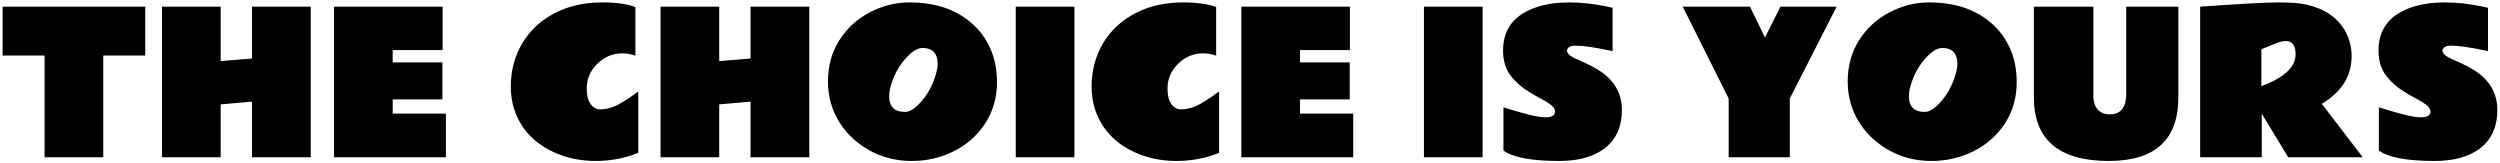 <svg width="906" height="59" viewBox="0 0 906 59" fill="none" xmlns="http://www.w3.org/2000/svg">
<path d="M0.948 2.415H52.628V20.12H37.418V57H16.158V20.12H0.948V2.415ZM91.319 2.415H112.613V57H91.319V36.834L79.972 37.825V57H58.712V2.415H79.972V22.137L91.319 21.214V2.415ZM121.056 2.415H160.396V18.138H142.315V22.615H160.328V36.014H142.315V41.175H161.593V57H121.056V2.415ZM230.26 20.189C228.779 19.619 227.195 19.334 225.509 19.334C222.045 19.334 219.026 20.599 216.451 23.128C213.899 25.634 212.623 28.642 212.623 32.151C212.623 34.498 213.079 36.333 213.99 37.654C214.902 38.976 216.144 39.637 217.716 39.637C219.288 39.637 221.02 39.238 222.911 38.44C224.825 37.62 227.628 35.854 231.319 33.143V55.394C226.466 57.353 221.305 58.333 215.836 58.333C210.39 58.333 205.366 57.285 200.763 55.188C193.448 51.839 188.629 46.598 186.305 39.466C185.53 37.028 185.131 34.339 185.108 31.399C185.108 28.46 185.473 25.646 186.202 22.957C186.931 20.268 187.991 17.785 189.381 15.506C192.161 10.926 196.057 7.337 201.07 4.739C206.106 2.142 211.871 0.854 218.365 0.877C223.31 0.877 227.275 1.435 230.26 2.552V20.189ZM271.993 2.415H293.287V57H271.993V36.834L260.646 37.825V57H239.386V2.415H260.646V22.137L271.993 21.214V2.415ZM339.806 23.162C339.806 19.311 337.96 17.386 334.269 17.386C332.674 17.386 330.896 18.388 328.937 20.394C325.997 23.424 323.946 27.036 322.784 31.229C322.42 32.55 322.237 33.769 322.237 34.886C322.237 38.668 324.151 40.56 327.979 40.56C329.506 40.582 331.249 39.568 333.209 37.518C336.057 34.51 338.074 30.864 339.259 26.58C339.623 25.259 339.806 24.119 339.806 23.162ZM330.475 58.333C322.385 58.333 315.367 55.713 309.42 50.472C307.529 48.808 305.888 46.906 304.498 44.764C301.536 40.229 300.055 35.159 300.055 29.554C300.055 23.925 301.422 18.947 304.156 14.617C306.891 10.288 310.559 6.915 315.162 4.5C319.765 2.085 324.527 0.877 329.449 0.877C334.394 0.877 338.746 1.538 342.506 2.859C346.266 4.181 349.535 6.084 352.315 8.567C355.118 11.028 357.317 14.047 358.912 17.625C360.507 21.203 361.305 25.247 361.305 29.759C361.305 35.364 359.881 40.355 357.032 44.73C354.184 49.082 350.39 52.443 345.65 54.812C340.911 57.16 335.852 58.333 330.475 58.333ZM389.366 57H368.106V2.415H389.366V57ZM440.738 20.189C439.257 19.619 437.674 19.334 435.987 19.334C432.524 19.334 429.505 20.599 426.93 23.128C424.378 25.634 423.102 28.642 423.102 32.151C423.102 34.498 423.557 36.333 424.469 37.654C425.38 38.976 426.622 39.637 428.194 39.637C429.767 39.637 431.498 39.238 433.39 38.44C435.304 37.62 438.106 35.854 441.798 33.143V55.394C436.944 57.353 431.783 58.333 426.314 58.333C420.868 58.333 415.844 57.285 411.241 55.188C403.927 51.839 399.107 46.598 396.783 39.466C396.008 37.028 395.61 34.339 395.587 31.399C395.587 28.46 395.951 25.646 396.681 22.957C397.41 20.268 398.469 17.785 399.859 15.506C402.639 10.926 406.536 7.337 411.549 4.739C416.585 2.142 422.35 0.854 428.844 0.877C433.788 0.877 437.753 1.435 440.738 2.552V20.189ZM449.864 2.415H489.205V18.138H471.124V22.615H489.137V36.014H471.124V41.175H490.401V57H449.864V2.415ZM537.296 57H516.036V2.415H537.296V57ZM565.221 58.333C554.99 58.333 548.199 57.068 544.85 54.539V38.885C544.941 38.908 545.271 39.01 545.841 39.192C546.433 39.375 547.174 39.602 548.062 39.876C550.136 40.514 552.312 41.118 554.591 41.688C556.892 42.234 558.738 42.508 560.128 42.508C562.407 42.508 563.546 41.813 563.546 40.423C563.546 39.352 562.566 38.213 560.606 37.005C559.718 36.458 558.704 35.888 557.564 35.296C556.448 34.703 555.309 34.043 554.146 33.313C551.298 31.559 549.008 29.508 547.276 27.161C545.567 24.814 544.713 21.852 544.713 18.274C544.713 10.459 548.837 5.206 557.086 2.518C560.436 1.424 564.298 0.877 568.673 0.877C573.071 0.877 577.662 1.378 582.447 2.381C583.427 2.586 584.076 2.734 584.396 2.825V18.514C578.198 17.192 573.743 16.531 571.031 16.531C569.983 16.531 569.197 16.713 568.673 17.078C568.149 17.443 567.887 17.853 567.887 18.309C567.887 18.764 568.115 19.243 568.57 19.744C569.026 20.223 569.812 20.713 570.929 21.214C572.045 21.692 573.344 22.285 574.825 22.991C576.329 23.675 577.73 24.415 579.029 25.213C584.863 28.79 587.779 33.678 587.779 39.876C587.779 45.755 585.797 50.301 581.832 53.514C577.822 56.704 572.285 58.31 565.221 58.333ZM626.471 35.706L609.825 2.415H634.195L639.63 13.592L645.235 2.415H665.606L648.619 35.706V57H626.471V35.706ZM709.356 23.162C709.356 19.311 707.511 17.386 703.819 17.386C702.224 17.386 700.447 18.388 698.487 20.394C695.548 23.424 693.497 27.036 692.335 31.229C691.97 32.55 691.788 33.769 691.788 34.886C691.788 38.668 693.702 40.56 697.53 40.56C699.057 40.582 700.8 39.568 702.76 37.518C705.608 34.51 707.625 30.864 708.81 26.58C709.174 25.259 709.356 24.119 709.356 23.162ZM700.025 58.333C691.936 58.333 684.918 55.713 678.971 50.472C677.079 48.808 675.439 46.906 674.049 44.764C671.087 40.229 669.605 35.159 669.605 29.554C669.605 23.925 670.973 18.947 673.707 14.617C676.441 10.288 680.11 6.915 684.713 4.5C689.316 2.085 694.078 0.877 699 0.877C703.945 0.877 708.297 1.538 712.057 2.859C715.816 4.181 719.086 6.084 721.866 8.567C724.669 11.028 726.868 14.047 728.463 17.625C730.058 21.203 730.855 25.247 730.855 29.759C730.855 35.364 729.431 40.355 726.583 44.73C723.735 49.082 719.941 52.443 715.201 54.812C710.462 57.16 705.403 58.333 700.025 58.333ZM764.249 58.333C746.134 58.333 737.076 50.631 737.076 35.227V2.415H758.644V34.612C758.644 37.848 759.726 39.956 761.891 40.935C762.643 41.277 763.543 41.448 764.591 41.448C767.553 41.448 769.422 40.035 770.196 37.21C770.424 36.367 770.538 35.455 770.538 34.476V2.415H789.439V35.227C789.439 50.631 781.043 58.333 764.249 58.333ZM831.925 19.676C831.925 16.463 830.729 14.856 828.336 14.856C827.311 14.856 825.886 15.232 824.063 15.984L819.518 17.864V31.229C827.789 28.152 831.925 24.301 831.925 19.676ZM852.228 20.257C852.228 27.549 848.627 33.336 841.427 37.62L856.261 57H829.259L819.654 41.175V57H797.335V2.415C811.782 1.39 821.249 0.877 825.738 0.877C830.227 0.877 833.645 1.15 835.992 1.697C842.464 3.178 847.089 6.346 849.869 11.199C851.419 13.979 852.205 16.998 852.228 20.257ZM882.477 58.333C872.245 58.333 865.455 57.068 862.105 54.539V38.885C862.197 38.908 862.527 39.01 863.097 39.192C863.689 39.375 864.43 39.602 865.318 39.876C867.392 40.514 869.568 41.118 871.847 41.688C874.148 42.234 875.994 42.508 877.384 42.508C879.662 42.508 880.802 41.813 880.802 40.423C880.802 39.352 879.822 38.213 877.862 37.005C876.974 36.458 875.96 35.888 874.82 35.296C873.704 34.703 872.564 34.043 871.402 33.313C868.554 31.559 866.264 29.508 864.532 27.161C862.823 24.814 861.969 21.852 861.969 18.274C861.969 10.459 866.093 5.206 874.342 2.518C877.691 1.424 881.554 0.877 885.929 0.877C890.326 0.877 894.918 1.378 899.703 2.381C900.683 2.586 901.332 2.734 901.651 2.825V18.514C895.453 17.192 890.999 16.531 888.287 16.531C887.239 16.531 886.453 16.713 885.929 17.078C885.405 17.443 885.143 17.853 885.143 18.309C885.143 18.764 885.37 19.243 885.826 19.744C886.282 20.223 887.068 20.713 888.185 21.214C889.301 21.692 890.6 22.285 892.081 22.991C893.585 23.675 894.986 24.415 896.285 25.213C902.118 28.79 905.035 33.678 905.035 39.876C905.035 45.755 903.053 50.301 899.088 53.514C895.077 56.704 889.54 58.31 882.477 58.333Z" fill="black"/>
</svg>
